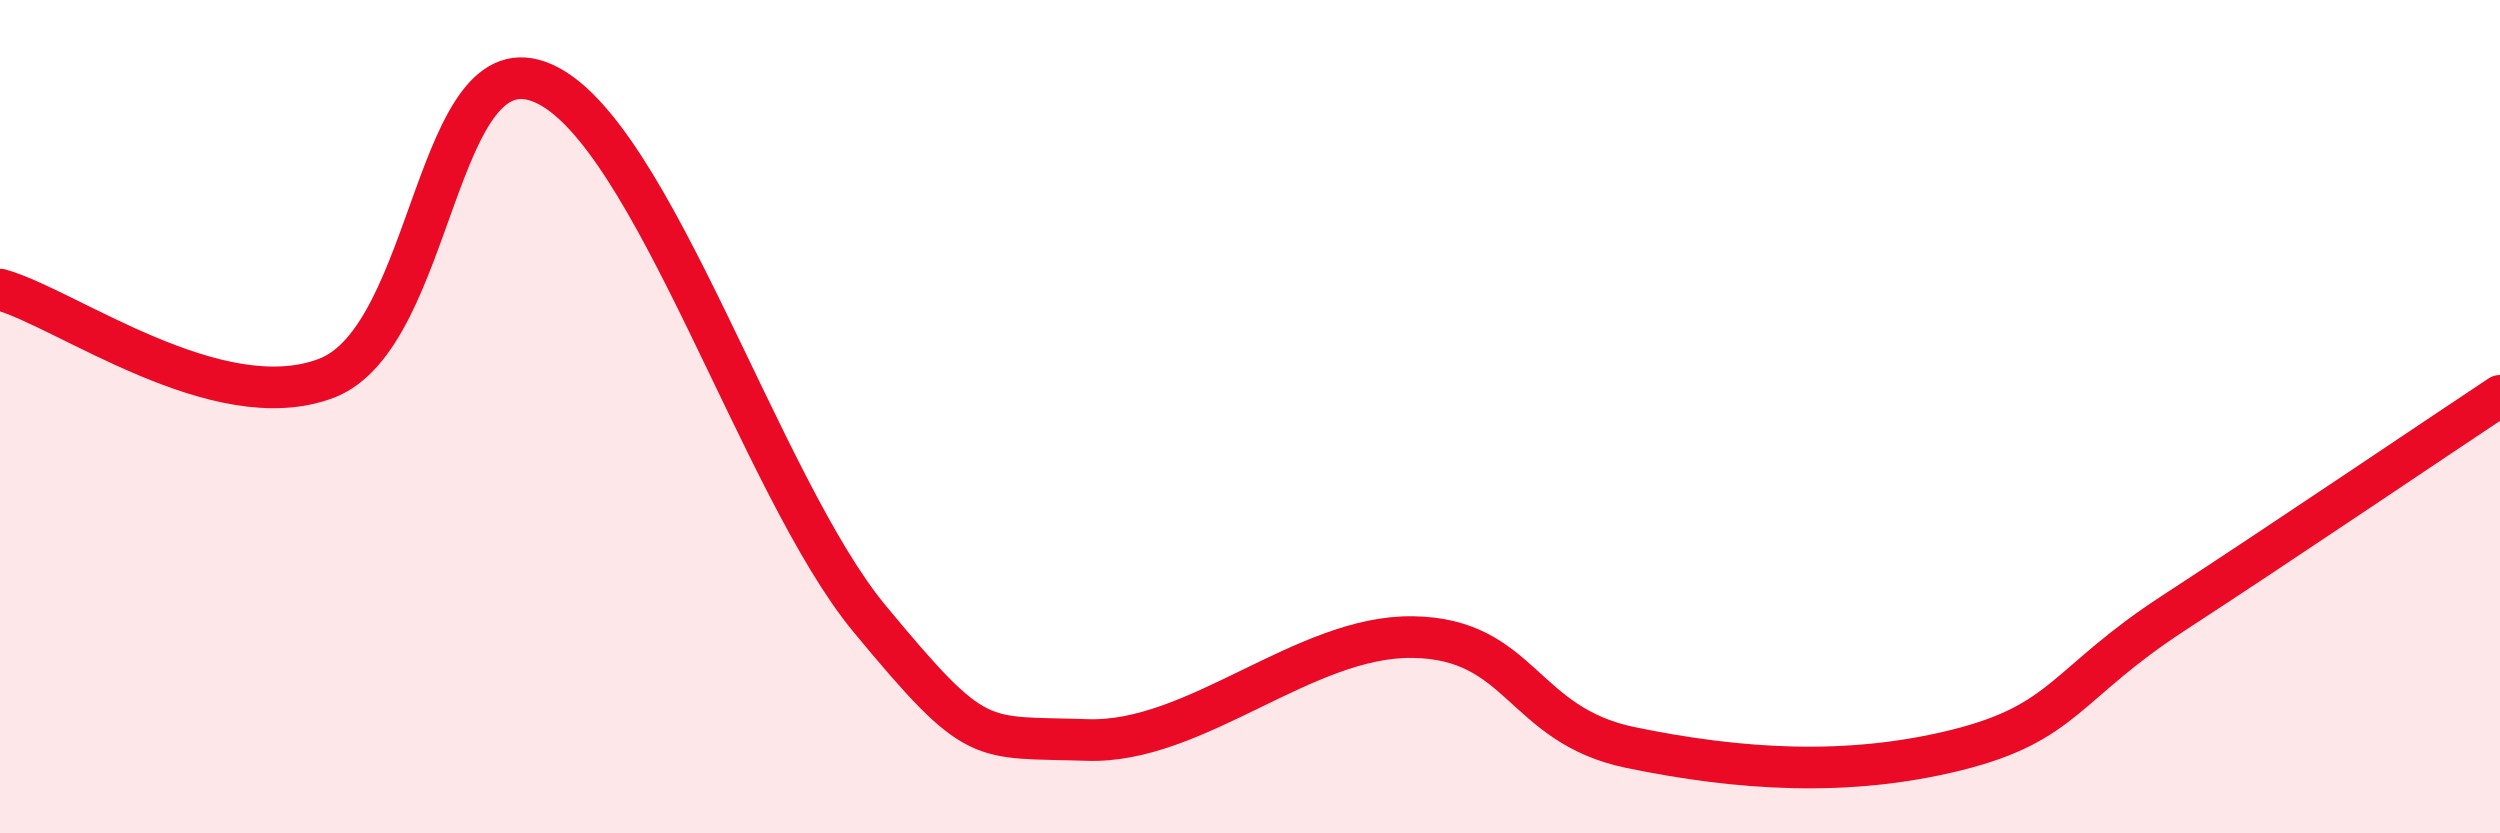 
    <svg width="60" height="20" viewBox="0 0 60 20" xmlns="http://www.w3.org/2000/svg">
      <path
        d="M 0,6.95 C 1.57,7.38 5.22,10.07 7.83,9.08 C 10.44,8.09 10.43,0.85 13.04,2 C 15.65,3.15 18.26,11.7 20.87,14.85 C 23.48,18 23.48,17.67 26.09,17.76 C 28.7,17.85 31.3,15.25 33.91,15.29 C 36.52,15.33 36.52,17.4 39.13,17.94 C 41.74,18.48 44.35,18.65 46.96,18 C 49.57,17.35 49.56,16.41 52.17,14.71 C 54.78,13.01 58.43,10.54 60,9.5L60 20L0 20Z"
        fill="#EB0A25"
        opacity="0.1"
        stroke-linecap="round"
        stroke-linejoin="round"
      />
      <path
        d="M 0,6.95 C 1.57,7.38 5.22,10.07 7.83,9.08 C 10.44,8.09 10.43,0.85 13.04,2 C 15.65,3.15 18.26,11.7 20.87,14.85 C 23.48,18 23.48,17.67 26.09,17.76 C 28.7,17.85 31.3,15.25 33.91,15.29 C 36.52,15.33 36.52,17.4 39.13,17.94 C 41.74,18.48 44.35,18.65 46.96,18 C 49.57,17.35 49.56,16.41 52.17,14.71 C 54.78,13.01 58.43,10.54 60,9.5"
        stroke="#EB0A25"
        stroke-width="1"
        fill="none"
        stroke-linecap="round"
        stroke-linejoin="round"
      />
    </svg>
  